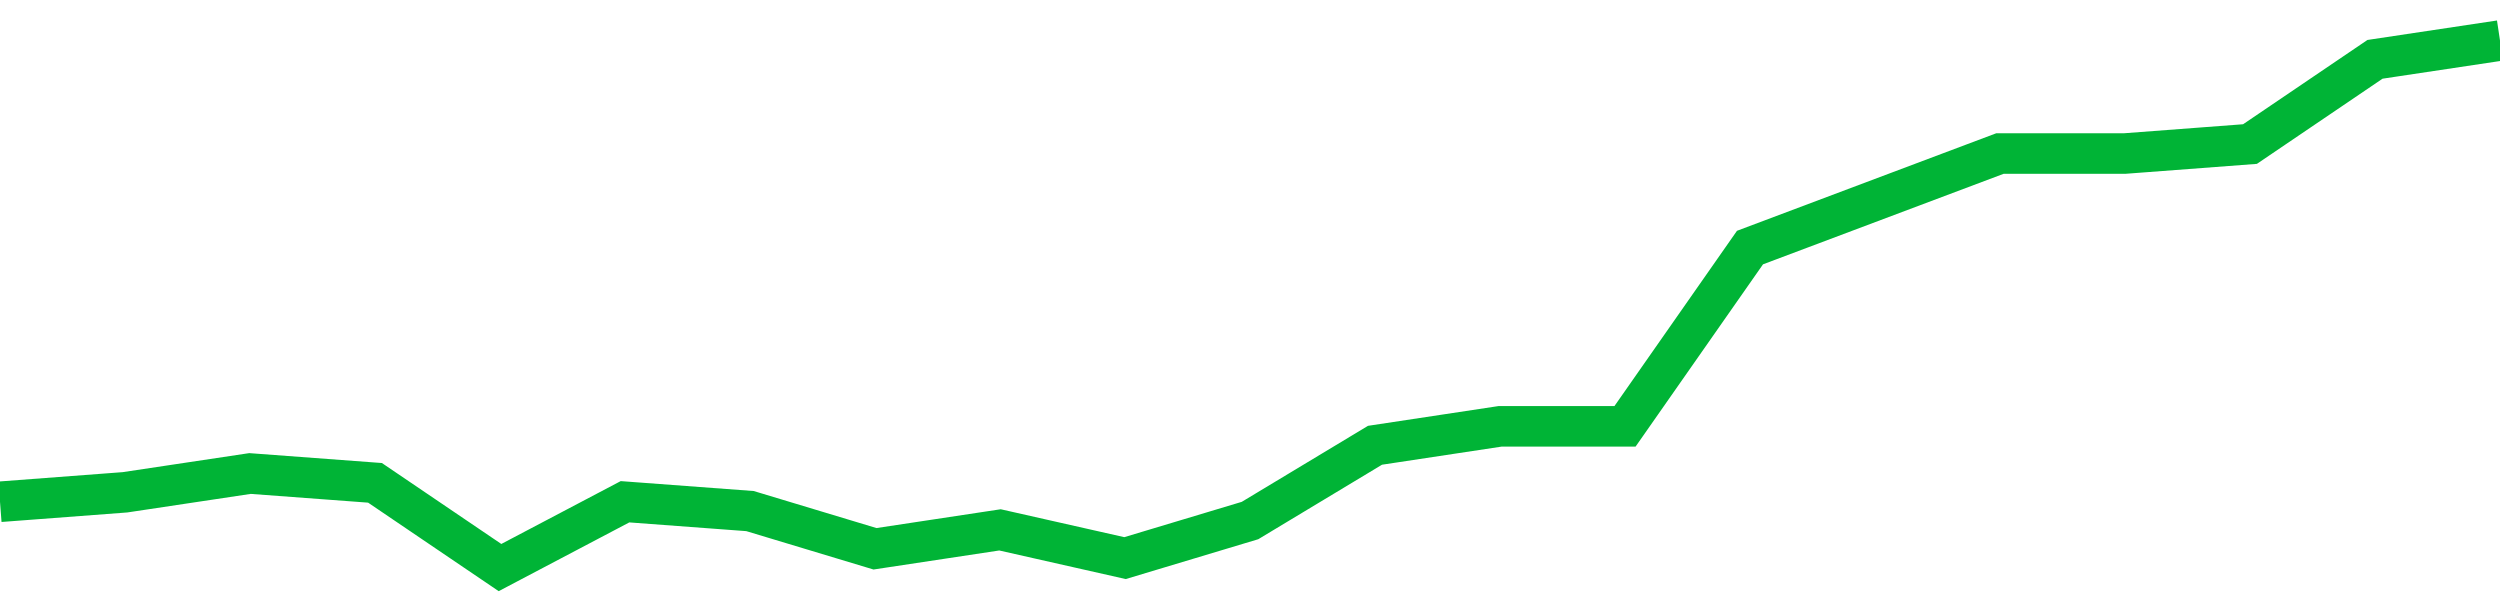<!-- Generated with https://github.com/jxxe/sparkline/ --><svg viewBox="0 0 185 45" class="sparkline" xmlns="http://www.w3.org/2000/svg"><path class="sparkline--fill" d="M 0 37.13 L 0 37.13 L 9.25 36.43 L 18.5 35.04 L 27.75 35.73 L 37 42 L 46.25 37.13 L 55.5 37.82 L 64.75 40.61 L 74 39.21 L 83.25 41.3 L 92.5 38.52 L 101.75 32.95 L 111 31.55 L 120.25 31.55 L 129.5 18.32 L 138.75 14.84 L 148 11.36 L 157.25 11.36 L 166.5 10.66 L 175.75 4.39 L 185 3 V 45 L 0 45 Z" stroke="none" fill="none" ></path><path class="sparkline--line" d="M 0 37.13 L 0 37.13 L 9.25 36.43 L 18.5 35.04 L 27.75 35.73 L 37 42 L 46.25 37.13 L 55.5 37.82 L 64.75 40.61 L 74 39.21 L 83.25 41.3 L 92.5 38.52 L 101.75 32.95 L 111 31.55 L 120.25 31.55 L 129.5 18.32 L 138.75 14.84 L 148 11.36 L 157.25 11.36 L 166.5 10.66 L 175.75 4.39 L 185 3" fill="none" stroke-width="3" stroke="#00B436" ></path></svg>